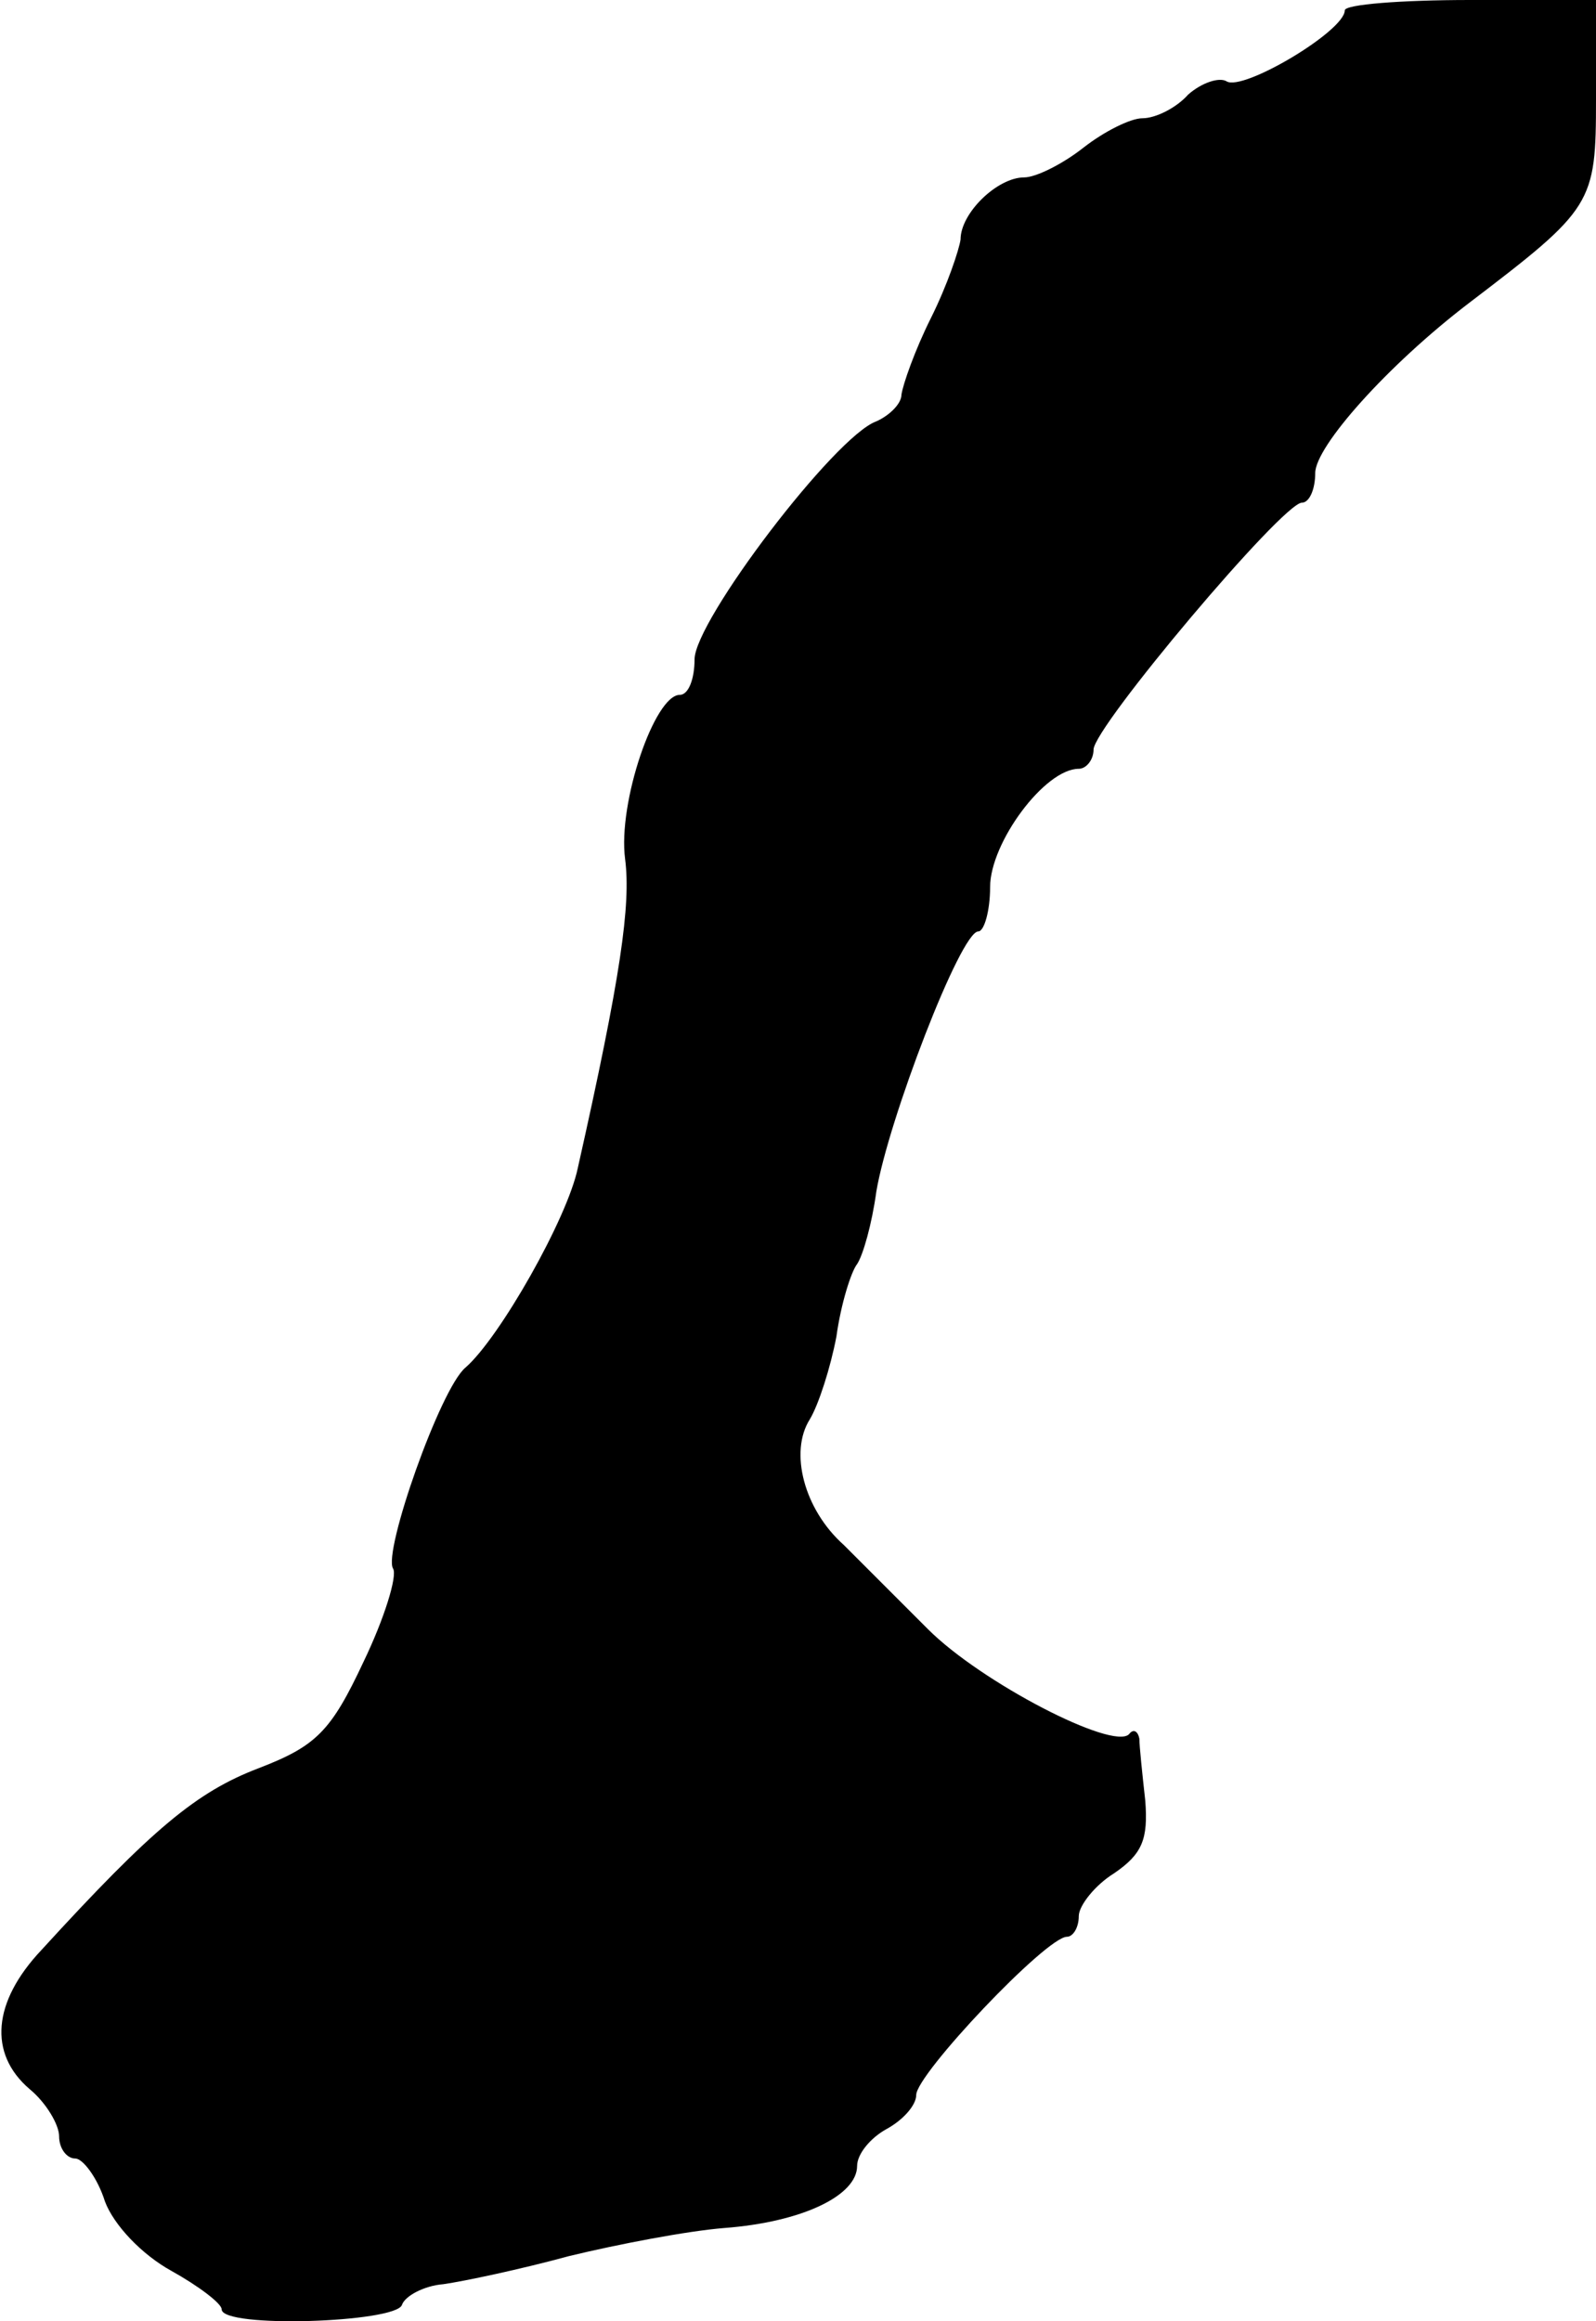 <?xml version="1.0" standalone="no"?>
<!DOCTYPE svg PUBLIC "-//W3C//DTD SVG 20010904//EN"
 "http://www.w3.org/TR/2001/REC-SVG-20010904/DTD/svg10.dtd">
<svg version="1.0" xmlns="http://www.w3.org/2000/svg"
 width="108pt" height="157pt" viewBox="0 0 108 157"
 preserveAspectRatio="xMidYMid meet">
<g transform="translate(0,157) scale(0.1,-0.1)"
fill="#000000" stroke="none">
<path d="M910 1563 c0 -14 -69 -55 -80 -48 -5 3 -17 -1 -26 -9 -8 -9 -22 -16
-31 -16 -8 0 -26 -9 -40 -20 -14 -11 -32 -20 -40 -20 -18 0 -43 -24 -43 -42
-1 -7 -9 -31 -20 -53 -11 -22 -19 -45 -20 -52 0 -6 -8 -14 -17 -18 -28 -10
-123 -135 -123 -161 0 -13 -4 -24 -10 -24 -17 0 -42 -73 -37 -111 4 -31 -3
-80 -32 -209 -7 -34 -53 -115 -76 -135 -17 -14 -56 -125 -49 -136 3 -5 -6 -34
-20 -63 -22 -47 -32 -57 -71 -72 -42 -16 -72 -41 -147 -123 -33 -35 -36 -70
-8 -94 11 -9 20 -24 20 -32 0 -8 5 -15 11 -15 5 0 15 -13 20 -29 6 -16 25 -36
45 -47 18 -10 34 -22 34 -26 0 -13 118 -9 122 3 2 6 15 13 28 14 14 2 52 10
85 19 33 8 80 17 105 19 53 4 90 22 90 42 0 8 9 19 20 25 11 6 20 16 20 23 0
14 88 107 102 107 4 0 8 6 8 14 0 7 11 21 24 29 19 13 23 23 21 49 -2 18 -4
37 -4 42 -1 5 -4 7 -7 3 -11 -11 -100 35 -136 71 -20 20 -46 46 -57 57 -27 24
-37 63 -23 85 6 10 14 35 18 56 3 22 10 44 14 49 4 6 10 27 13 49 8 48 57 176
69 176 4 0 8 14 8 30 0 30 37 80 60 80 5 0 10 6 10 13 0 15 128 167 141 167 5
0 9 9 9 20 0 18 49 73 104 115 84 64 86 67 86 138 l0 67 -85 0 c-47 0 -85 -3
-85 -7z"/>
</g>
</svg>
